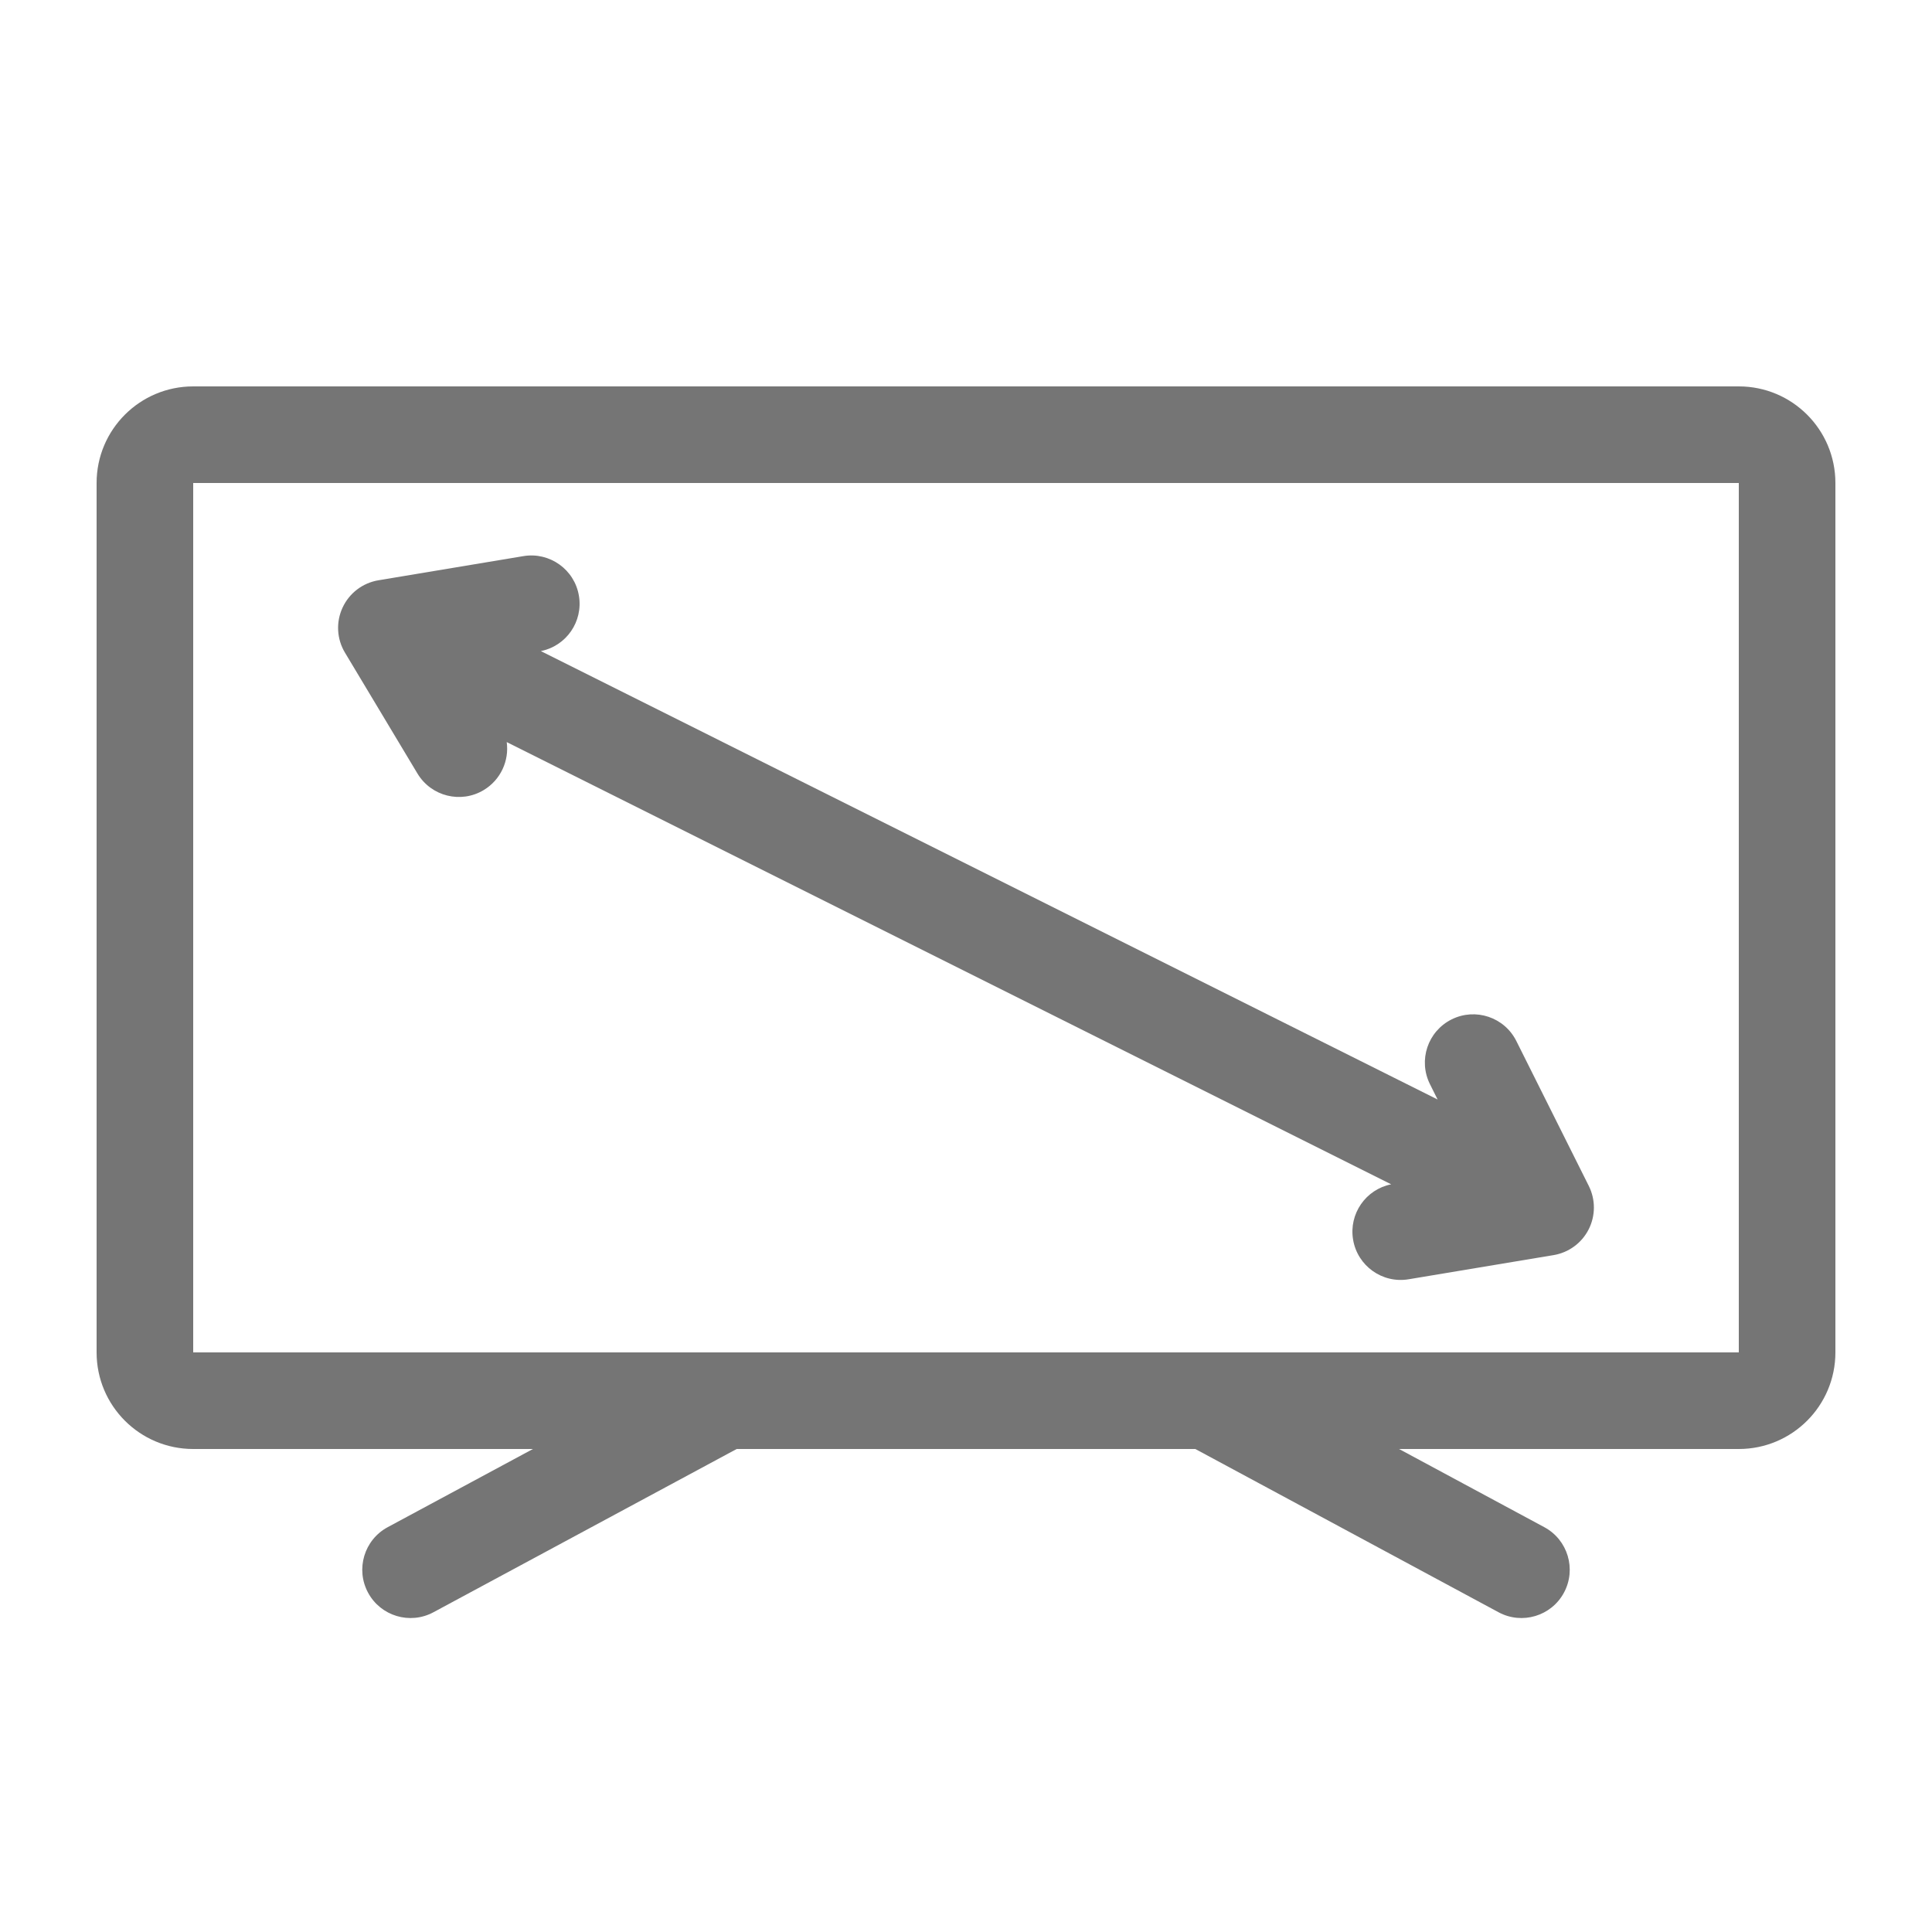 <svg width="40" height="40" viewBox="0 0 40 40" fill="none" xmlns="http://www.w3.org/2000/svg">
<path d="M11.986 12.336C12.075 12.87 11.724 13.375 11.197 13.48L29.764 22.764L29.606 22.447C29.359 21.953 29.559 21.353 30.053 21.106C30.547 20.859 31.147 21.059 31.394 21.553L32.894 24.553C33.036 24.837 33.035 25.171 32.891 25.454C32.747 25.737 32.477 25.934 32.164 25.986L29.164 26.486C28.62 26.577 28.104 26.209 28.014 25.664C27.925 25.131 28.276 24.625 28.803 24.52L10.491 15.364C10.544 15.748 10.368 16.145 10.014 16.358C9.541 16.642 8.927 16.488 8.643 16.015L7.143 13.514C6.972 13.231 6.953 12.881 7.092 12.581C7.231 12.28 7.509 12.068 7.836 12.014L10.836 11.514C11.38 11.423 11.896 11.791 11.986 12.336Z" fill="#757575"/>
<path fill-rule="evenodd" clip-rule="evenodd" d="M36 30H28.966L31.974 31.619C32.46 31.881 32.642 32.488 32.38 32.974C32.119 33.46 31.512 33.642 31.026 33.38L24.748 30H15.252L8.974 33.38C8.488 33.642 7.881 33.46 7.62 32.974C7.358 32.488 7.54 31.881 8.026 31.619L11.034 30H4C2.895 30 2 29.105 2 28V10C2 8.895 2.895 8 4 8H36C37.105 8 38 8.895 38 10V28C38 29.105 37.105 30 36 30ZM4 10H36V28H25.021C25.007 28 24.994 28 24.981 28H15.019C15.006 28 14.993 28 14.979 28H4V10Z" fill="#757575"/>
</svg>
